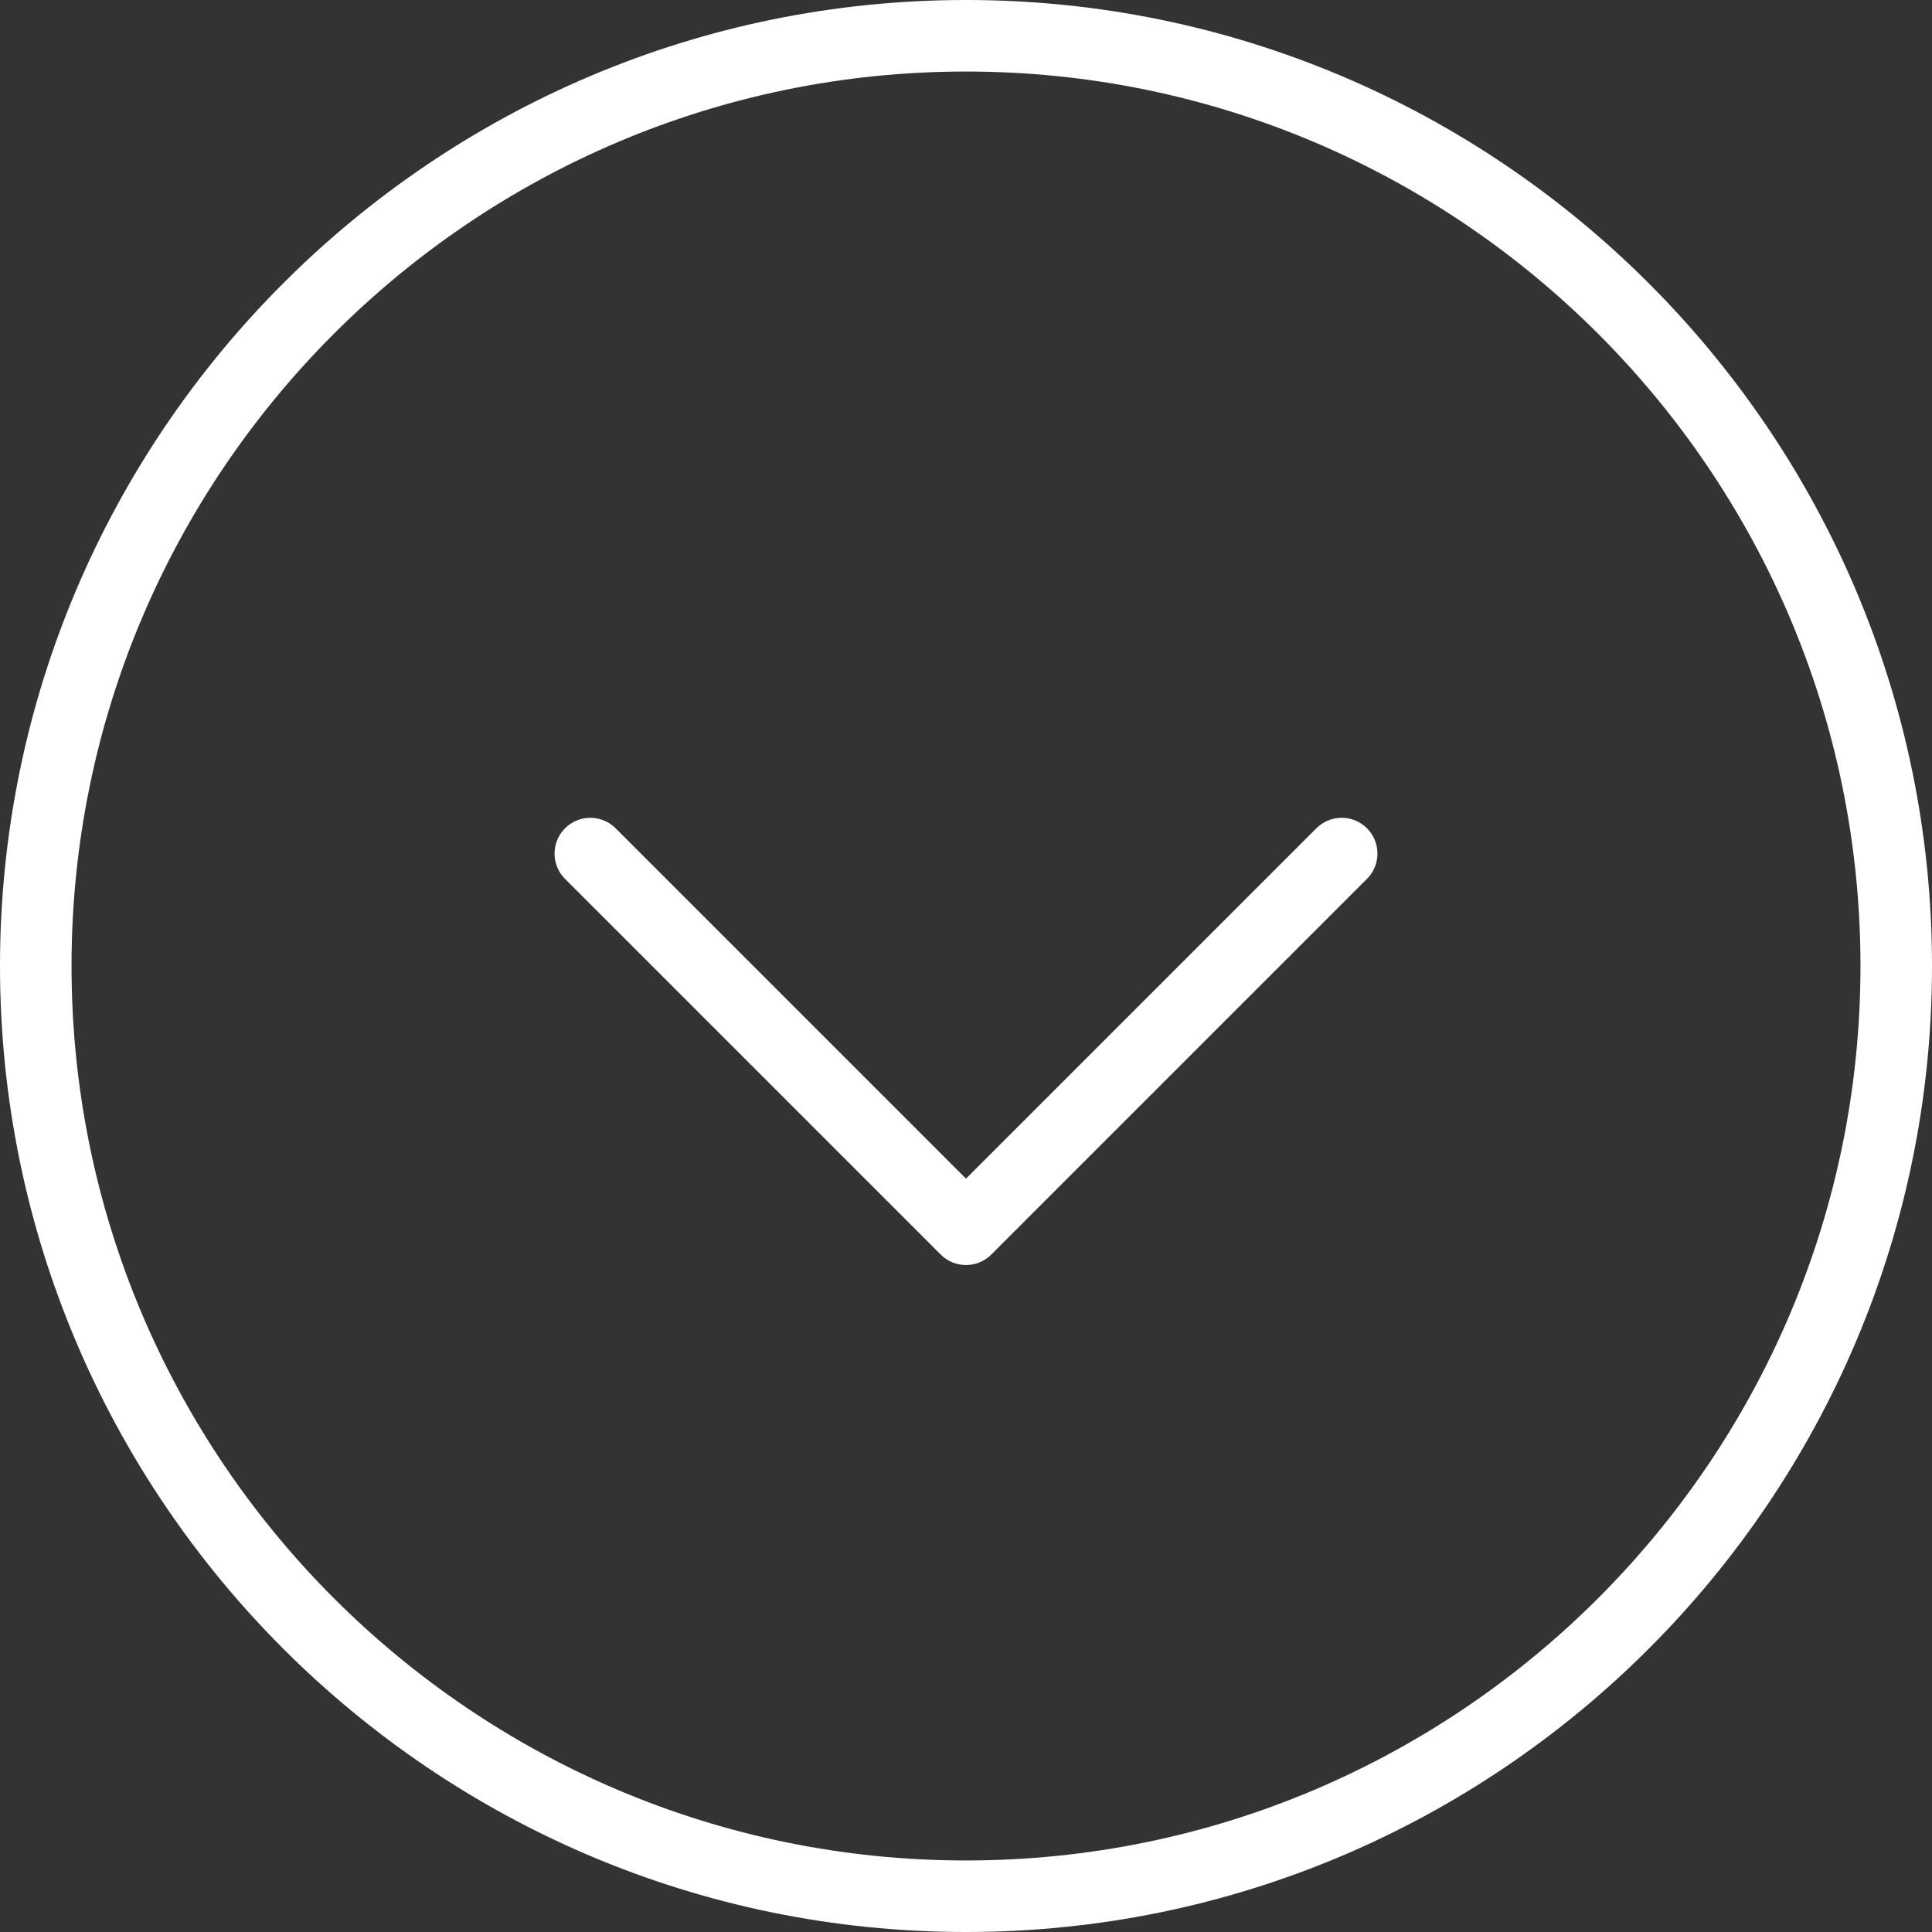 <svg width="40" height="40" viewBox="0 0 40 40" fill="none" xmlns="http://www.w3.org/2000/svg">
<rect x="0" y="0" width="40" height="40" fill="#333333" stroke="none"/>
<path d="M20 0C8.972 0 0 8.972 0 20C0 31.028 8.972 40 20 40C31.028 40 40 31.028 40 20C40 8.972 31.028 0 20 0ZM20 38.519C9.789 38.519 1.481 30.211 1.481 20C1.481 9.789 9.789 1.481 20 1.481C30.211 1.481 38.519 9.789 38.519 20C38.519 30.211 30.211 38.519 20 38.519Z" fill="white"/>
<path d="M27.254 17.149L20 24.403L12.746 17.149C12.456 16.859 11.988 16.859 11.698 17.149C11.409 17.439 11.409 17.907 11.698 18.196L19.476 25.974C19.621 26.119 19.81 26.191 20 26.191C20.19 26.191 20.379 26.119 20.524 25.974L28.302 18.196C28.591 17.907 28.591 17.439 28.302 17.149C28.012 16.859 27.544 16.859 27.254 17.149Z" fill="white"/>
</svg>
